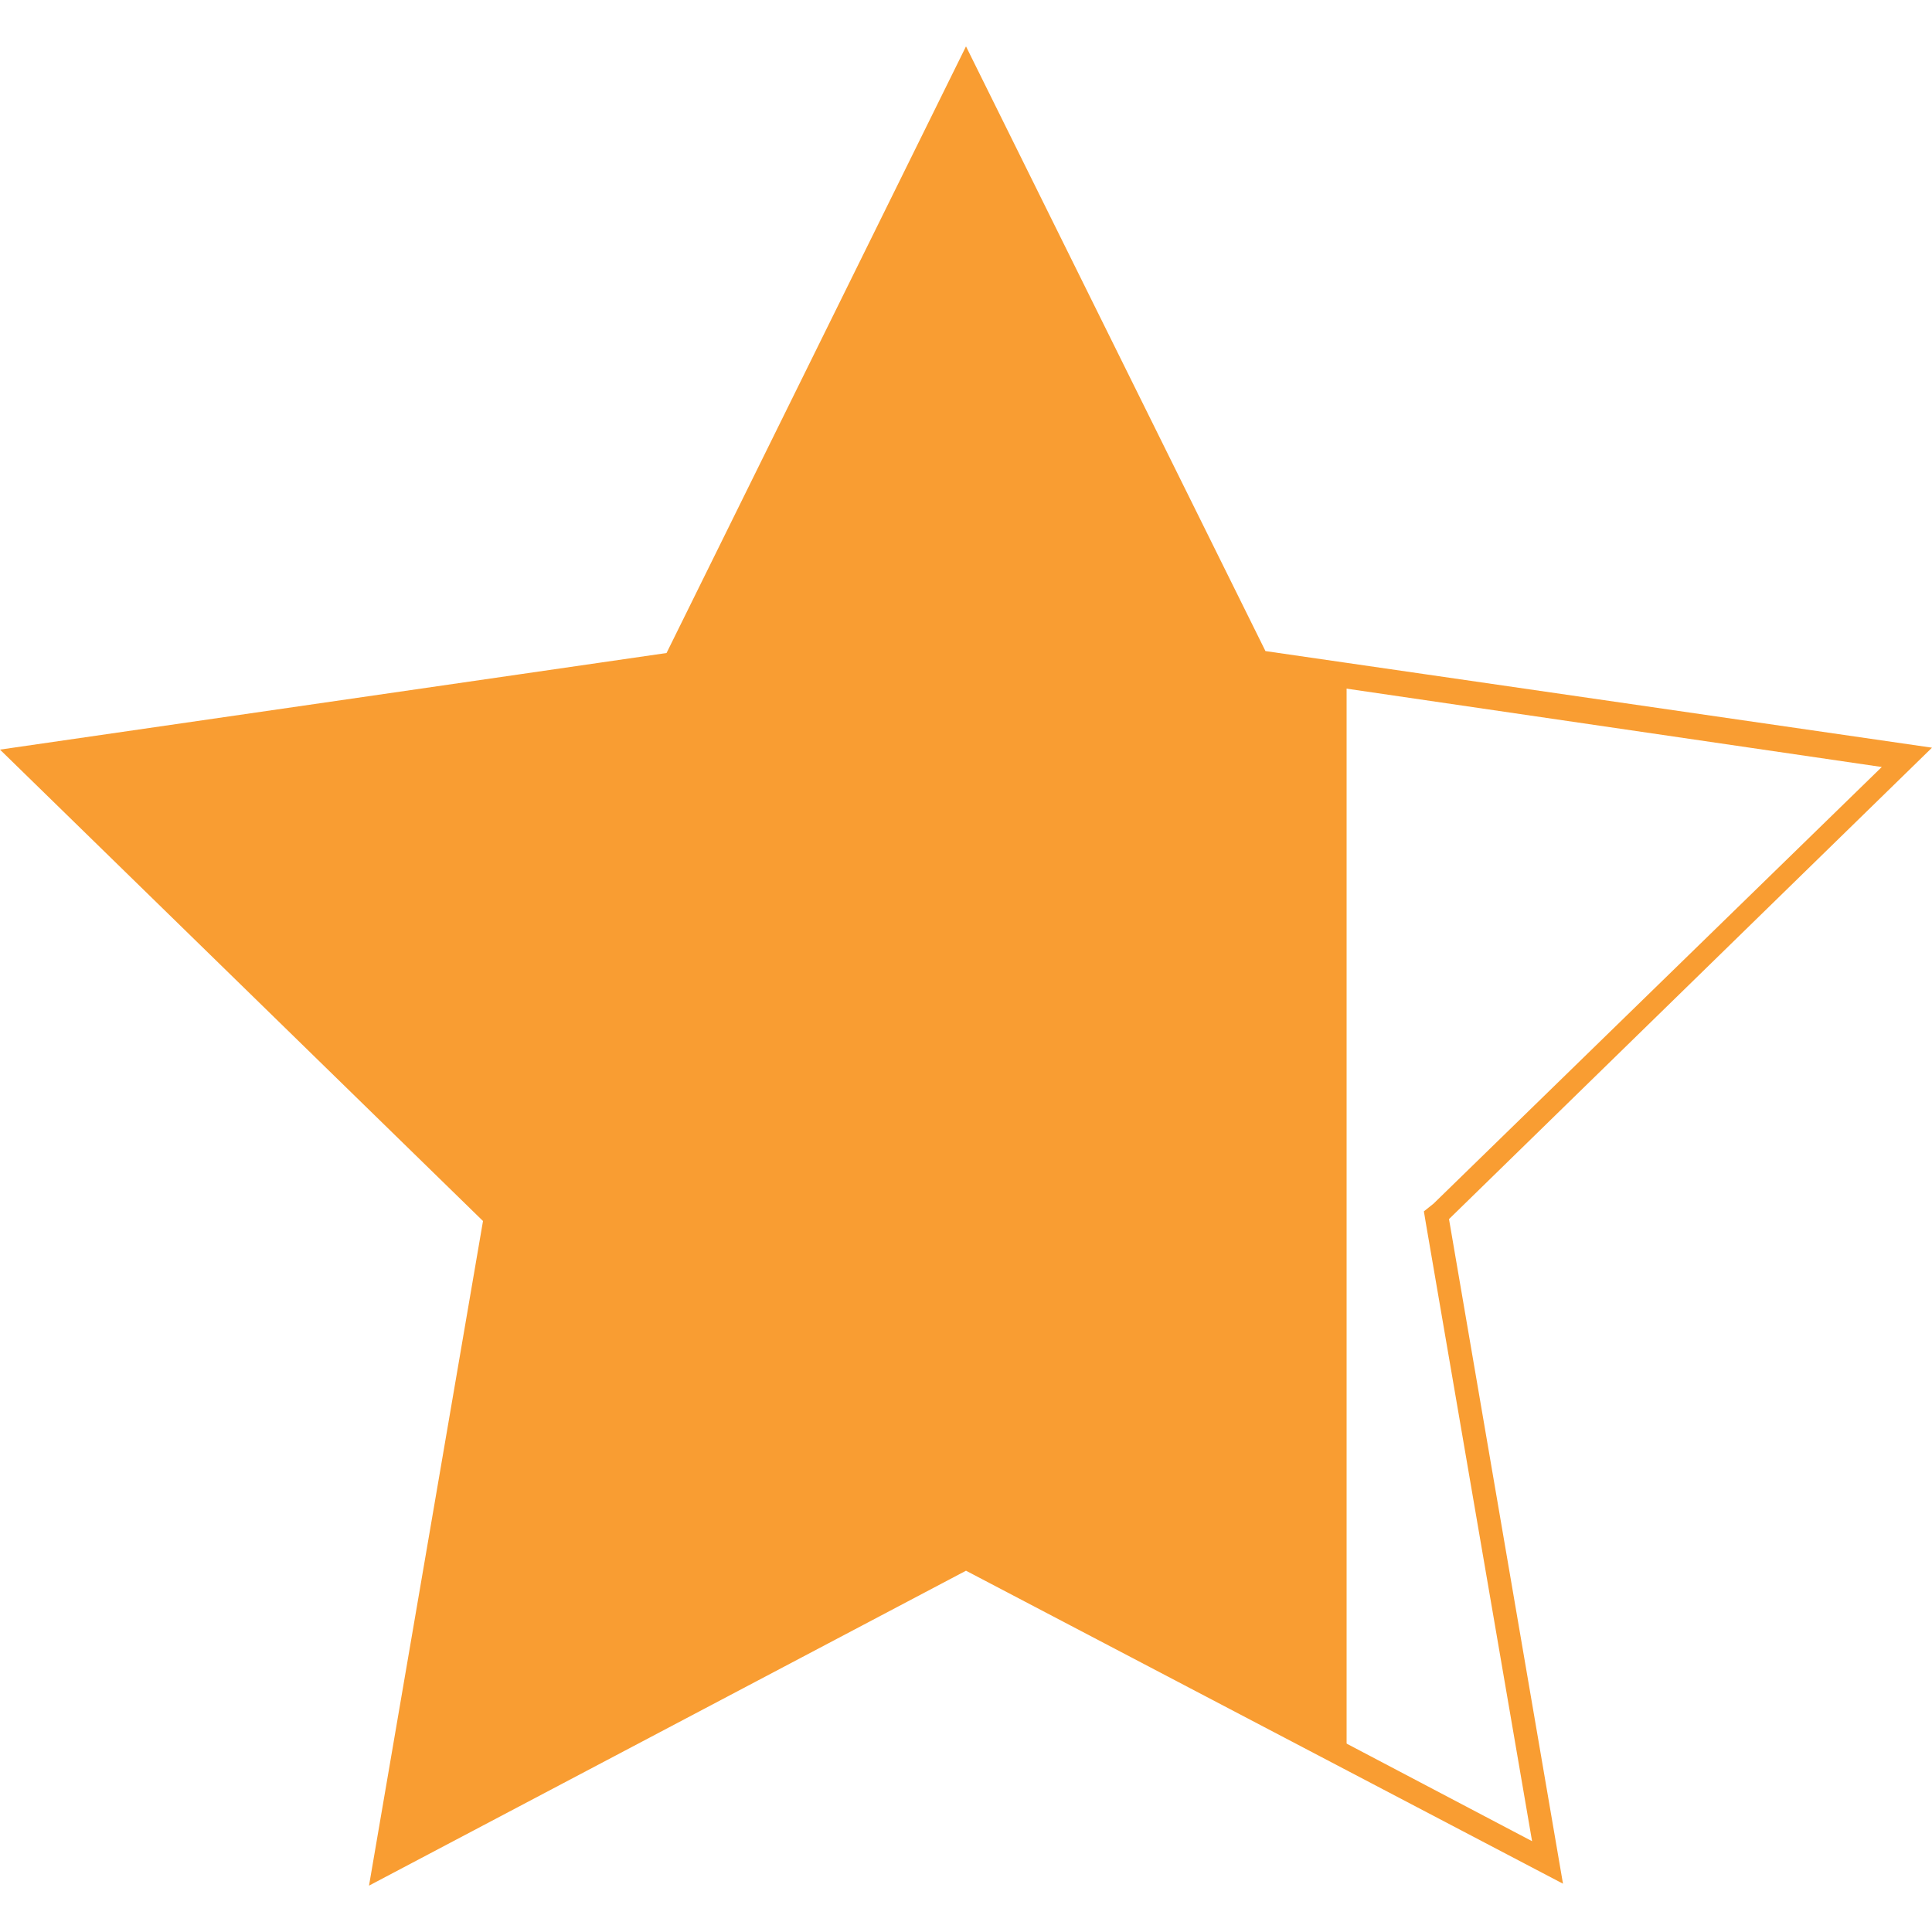 <?xml version="1.0" encoding="utf-8"?>
<!-- Generator: Adobe Illustrator 21.1.0, SVG Export Plug-In . SVG Version: 6.00 Build 0)  -->
<svg version="1.1" id="Layer_1" xmlns="http://www.w3.org/2000/svg" xmlns:xlink="http://www.w3.org/1999/xlink" x="0px" y="0px"
	 viewBox="0 0 100 100" style="enable-background:new 0 0 100 100;" xml:space="preserve">
<style type="text/css">
	.st0{fill:#F99D32;}
</style>
<g>
	<path class="st0" d="M50,5.2l14.4,29.1l0.3,0.6l0.6,0.1l32.1,4.7L74.2,62.3l-0.5,0.4l0.1,0.6l5.5,32L50.6,80.2L50,80l-0.6,0.3
		L20.7,95.4l5.5-32l0.1-0.6l-0.5-0.4L2.6,39.6l32.1-4.7l0.6-0.1l0.3-0.6L50,5.2 M50,2.4L34.5,33.8L0,38.8l25,24.4l-5.9,34.4L50,81.3
		l30.9,16.2L75,63.1l25-24.4l-34.5-5L50,2.4L50,2.4z"/>
</g>
<polygon class="st0" points="69.7,35 69.7,90.8 49.9,80.7 20,96 26,63 1,39 35,34 50,4 65,34 "/>
</svg>

